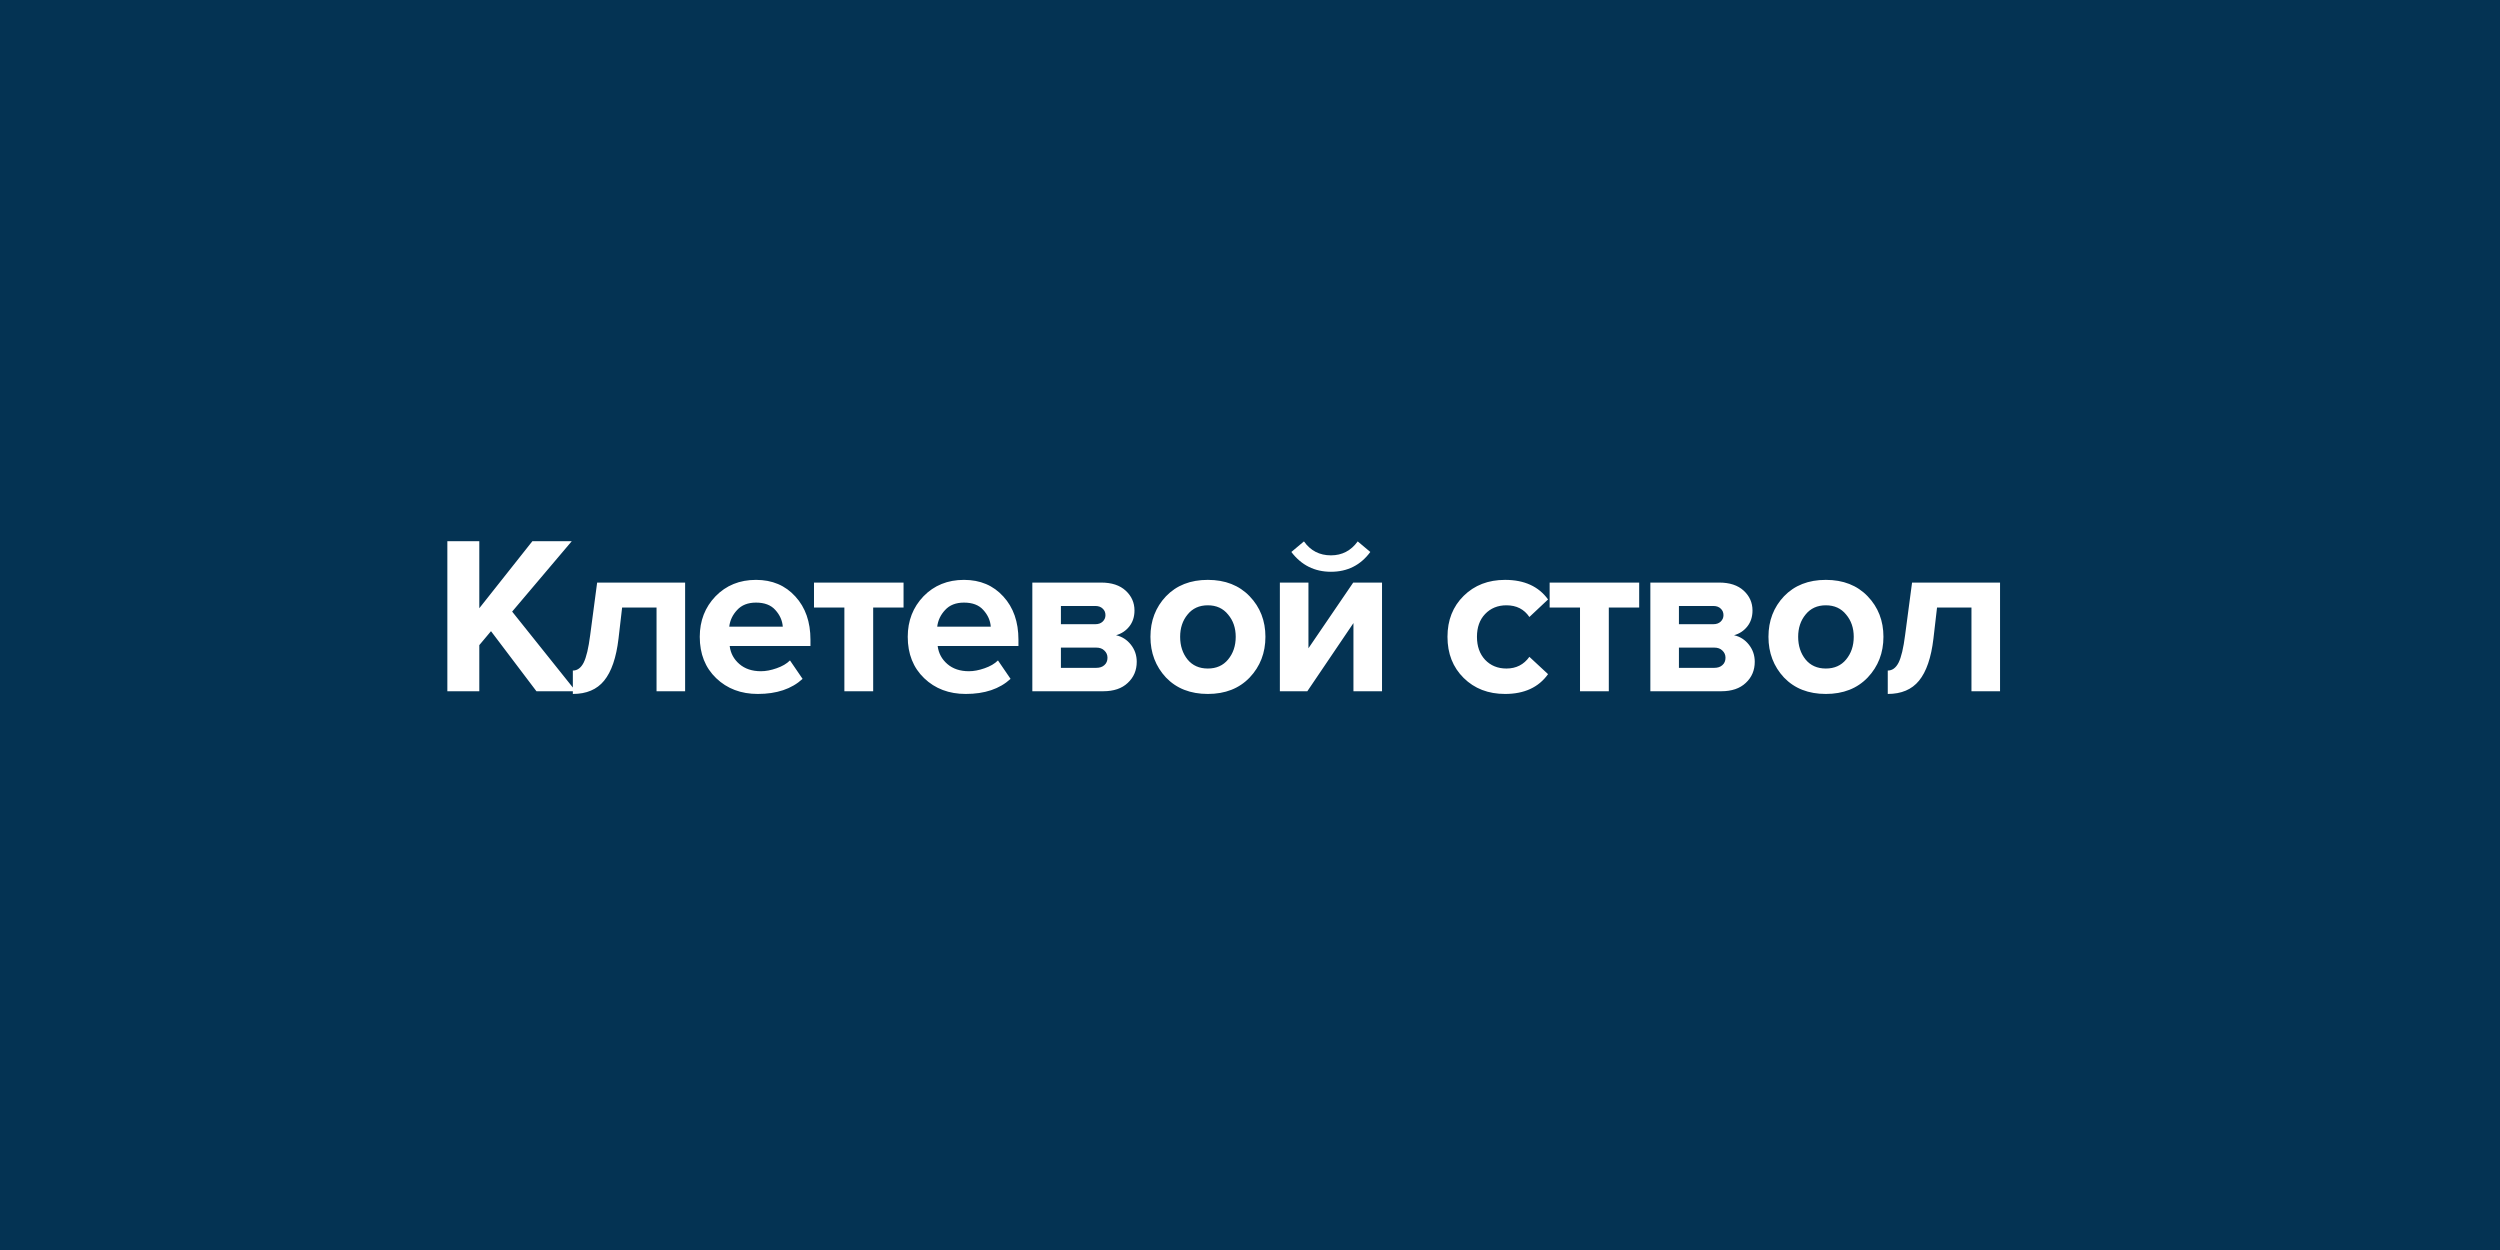 
<svg width="2000px" height="1000px" viewBox="0 0 2000 1000" version="1.1" xmlns="http://www.w3.org/2000/svg" xmlns:xlink="http://www.w3.org/1999/xlink">
    <defs>
        <path d="M0,0 L2000,0 L2000,1000 L0,1000 L0,0 Z M651.2,486.04 C651.2,486.04 675.5,486.04 675.5,486.04 C675.5,486.04 675.5,553 675.5,553 C675.5,553 698.54,553 698.54,553 C698.54,553 698.54,486.04 698.54,486.04 C698.54,486.04 722.84,486.04 722.84,486.04 C722.84,486.04 722.84,466.06 722.84,466.06 C722.84,466.06 651.2,466.06 651.2,466.06 C651.2,466.06 651.2,486.04 651.2,486.04 Z M1529.65,466.06 C1529.65,466.06 1524.07,508.18 1524.07,508.18 C1522.75,518.5 1521.009,525.82 1518.849,530.14 C1516.689,534.34 1513.81,536.439 1510.21,536.439 C1510.21,536.439 1510.21,555.16 1510.21,555.16 C1521.129,555.16 1529.469,551.62 1535.23,544.54 C1541.11,537.34 1544.95,526.12 1546.75,510.88 C1546.75,510.88 1549.629,486.04 1549.629,486.04 C1549.629,486.04 1577.17,486.04 1577.17,486.04 C1577.17,486.04 1577.17,553 1577.17,553 C1577.17,553 1600.03,553 1600.03,553 C1600.03,553 1600.03,466.06 1600.03,466.06 C1600.03,466.06 1529.65,466.06 1529.65,466.06 Z M771.195,463.9 C758.115,463.9 747.315,468.28 738.795,477.04 C730.395,485.8 726.195,496.6 726.195,509.44 C726.195,523.12 730.575,534.16 739.335,542.56 C748.095,550.96 759.195,555.16 772.635,555.16 C787.755,555.16 799.695,551.14 808.455,543.1 C808.455,543.1 798.375,528.34 798.375,528.34 C795.735,530.98 792.135,533.08 787.575,534.64 C783.135,536.2 778.995,536.98 775.155,536.98 C768.075,536.98 762.315,535.06 757.875,531.22 C753.435,527.38 750.855,522.58 750.135,516.82 C750.135,516.82 814.755,516.82 814.755,516.82 C814.755,516.82 814.755,511.78 814.755,511.78 C814.755,497.5 810.735,485.98 802.695,477.22 C794.655,468.34 784.155,463.9 771.195,463.9 Z M749.775,501.34 C750.375,496.3 752.475,491.86 756.075,488.02 C759.675,484.06 764.715,482.08 771.195,482.08 C778.035,482.08 783.195,484.06 786.675,488.02 C790.275,491.98 792.255,496.42 792.615,501.34 C792.615,501.34 749.775,501.34 749.775,501.34 Z M1064.755,457.42 C1077.955,457.42 1088.455,452.14 1096.255,441.58 C1096.255,441.58 1086.175,433.12 1086.175,433.12 C1080.776,440.56 1073.635,444.28 1064.755,444.28 C1055.635,444.28 1048.435,440.56 1043.155,433.12 C1043.155,433.12 1033.075,441.58 1033.075,441.58 C1041.115,452.14 1051.675,457.42 1064.755,457.42 Z M604.808,463.9 C591.728,463.9 580.928,468.28 572.408,477.04 C564.008,485.8 559.808,496.6 559.808,509.44 C559.808,523.12 564.188,534.16 572.948,542.56 C581.708,550.96 592.808,555.16 606.248,555.16 C621.368,555.16 633.308,551.14 642.068,543.1 C642.068,543.1 631.988,528.34 631.988,528.34 C629.348,530.98 625.748,533.08 621.188,534.64 C616.748,536.2 612.608,536.98 608.768,536.98 C601.688,536.98 595.928,535.06 591.488,531.22 C587.048,527.38 584.468,522.58 583.748,516.82 C583.748,516.82 648.368,516.82 648.368,516.82 C648.368,516.82 648.368,511.78 648.368,511.78 C648.368,497.5 644.348,485.98 636.308,477.22 C628.268,468.34 617.768,463.9 604.808,463.9 Z M583.388,501.34 C583.988,496.3 586.088,491.86 589.688,488.02 C593.288,484.06 598.328,482.08 604.808,482.08 C611.648,482.08 616.808,484.06 620.288,488.02 C623.888,491.98 625.868,496.42 626.228,501.34 C626.228,501.34 583.388,501.34 583.388,501.34 Z M472.134,508.18 C470.814,518.5 469.074,525.821 466.914,530.14 C464.754,534.34 461.874,536.44 458.274,536.44 C458.274,536.44 458.274,550.016 458.274,550.016 C458.274,550.016 409.72,489.28 409.72,489.28 C409.72,489.28 457.42,432.94 457.42,432.94 C457.42,432.94 425.92,432.94 425.92,432.94 C425.92,432.94 383.44,486.58 383.44,486.58 C383.44,486.58 383.44,432.94 383.44,432.94 C383.44,432.94 357.88,432.94 357.88,432.94 C357.88,432.94 357.88,553 357.88,553 C357.88,553 383.44,553 383.44,553 C383.44,553 383.44,516.1 383.44,516.1 C383.44,516.1 392.8,504.94 392.8,504.94 C392.8,504.94 429.16,553 429.16,553 C429.16,553 458.274,553 458.274,553 C458.274,553 458.274,555.16 458.274,555.16 C469.194,555.16 477.534,551.62 483.294,544.54 C489.174,537.34 493.014,526.12 494.814,510.88 C494.814,510.88 497.694,486.04 497.694,486.04 C497.694,486.04 525.234,486.04 525.234,486.04 C525.234,486.04 525.234,553 525.234,553 C525.234,553 548.094,553 548.094,553 C548.094,553 548.094,466.06 548.094,466.06 C548.094,466.06 477.714,466.06 477.714,466.06 C477.714,466.06 472.134,508.18 472.134,508.18 Z M1205.144,484.24 C1213.184,484.24 1219.304,487.36 1223.504,493.6 C1223.504,493.6 1238.445,479.56 1238.445,479.56 C1230.884,469.12 1219.424,463.9 1204.065,463.9 C1190.624,463.9 1179.584,468.16 1170.945,476.68 C1162.304,485.2 1157.985,496.12 1157.985,509.44 C1157.985,522.88 1162.304,533.861 1170.945,542.38 C1179.584,550.901 1190.624,555.16 1204.065,555.16 C1219.424,555.16 1230.884,549.88 1238.445,539.321 C1238.445,539.321 1223.504,525.46 1223.504,525.46 C1219.065,531.7 1212.945,534.821 1205.144,534.821 C1198.184,534.821 1192.485,532.48 1188.044,527.8 C1183.724,523.12 1181.565,517 1181.565,509.44 C1181.565,501.88 1183.724,495.821 1188.044,491.26 C1192.485,486.58 1198.184,484.24 1205.144,484.24 Z M1046.755,518.62 C1046.755,518.62 1046.755,466.06 1046.755,466.06 C1046.755,466.06 1023.895,466.06 1023.895,466.06 C1023.895,466.06 1023.895,553 1023.895,553 C1023.895,553 1045.856,553 1045.856,553 C1045.856,553 1082.755,498.46 1082.755,498.46 C1082.755,498.46 1082.755,553 1082.755,553 C1082.755,553 1105.615,553 1105.615,553 C1105.615,553 1105.615,466.06 1105.615,466.06 C1105.615,466.06 1082.575,466.06 1082.575,466.06 C1082.575,466.06 1046.755,518.62 1046.755,518.62 Z M1239.708,486.04 C1239.708,486.04 1264.008,486.04 1264.008,486.04 C1264.008,486.04 1264.008,553 1264.008,553 C1264.008,553 1287.048,553 1287.048,553 C1287.048,553 1287.048,486.04 1287.048,486.04 C1287.048,486.04 1311.348,486.04 1311.348,486.04 C1311.348,486.04 1311.348,466.06 1311.348,466.06 C1311.348,466.06 1239.708,466.06 1239.708,466.06 C1239.708,466.06 1239.708,486.04 1239.708,486.04 Z M892.827,508.18 C897.147,506.979 900.687,504.64 903.447,501.16 C906.207,497.68 907.587,493.42 907.587,488.38 C907.587,482.14 905.247,476.86 900.567,472.54 C895.887,468.22 889.347,466.06 880.947,466.06 C880.947,466.06 825.867,466.06 825.867,466.06 C825.867,466.06 825.867,553 825.867,553 C825.867,553 882.567,553 882.567,553 C890.967,553 897.507,550.78 902.187,546.34 C906.987,541.9 909.387,536.26 909.387,529.42 C909.387,524.26 907.827,519.7 904.707,515.74 C901.587,511.78 897.627,509.26 892.827,508.18 Z M848.727,484.78 C848.727,484.78 876.267,484.78 876.267,484.78 C878.787,484.78 880.767,485.5 882.207,486.94 C883.647,488.26 884.367,490 884.367,492.16 C884.367,494.2 883.587,495.939 882.027,497.38 C880.587,498.7 878.667,499.36 876.267,499.36 C876.267,499.36 848.727,499.36 848.727,499.36 C848.727,499.36 848.727,484.78 848.727,484.78 Z M883.467,532.12 C881.907,533.559 879.747,534.28 876.987,534.28 C876.987,534.28 848.727,534.28 848.727,534.28 C848.727,534.28 848.727,518.08 848.727,518.08 C848.727,518.08 876.987,518.08 876.987,518.08 C879.747,518.08 881.907,518.86 883.467,520.42 C885.147,521.979 885.987,523.9 885.987,526.18 C885.987,528.7 885.147,530.68 883.467,532.12 Z M1460.671,463.9 C1446.751,463.9 1435.591,468.28 1427.19,477.04 C1418.911,485.8 1414.77,496.599 1414.77,509.439 C1414.77,522.28 1418.911,533.14 1427.19,542.019 C1435.591,550.78 1446.751,555.16 1460.671,555.16 C1474.591,555.16 1485.751,550.78 1494.151,542.019 C1502.551,533.14 1506.75,522.28 1506.75,509.439 C1506.75,496.599 1502.551,485.8 1494.151,477.04 C1485.751,468.28 1474.591,463.9 1460.671,463.9 Z M1476.871,527.62 C1472.911,532.42 1467.511,534.82 1460.671,534.82 C1453.831,534.82 1448.431,532.42 1444.471,527.62 C1440.511,522.7 1438.531,516.64 1438.531,509.439 C1438.531,502.36 1440.511,496.42 1444.471,491.62 C1448.431,486.7 1453.831,484.24 1460.671,484.24 C1467.511,484.24 1472.911,486.7 1476.871,491.62 C1480.951,496.42 1482.991,502.36 1482.991,509.439 C1482.991,516.64 1480.951,522.7 1476.871,527.62 Z M1387.24,508.18 C1391.561,506.979 1395.1,504.64 1397.86,501.16 C1400.62,497.68 1402,493.42 1402,488.38 C1402,482.14 1399.66,476.86 1394.981,472.54 C1390.3,468.22 1383.76,466.06 1375.36,466.06 C1375.36,466.06 1320.284,466.06 1320.284,466.06 C1320.284,466.06 1320.284,553 1320.284,553 C1320.284,553 1376.981,553 1376.981,553 C1385.38,553 1391.92,550.78 1396.6,546.34 C1401.401,541.9 1403.8,536.26 1403.8,529.42 C1403.8,524.26 1402.24,519.7 1399.12,515.74 C1396,511.78 1392.04,509.26 1387.24,508.18 Z M1343.144,484.78 C1343.144,484.78 1370.68,484.78 1370.68,484.78 C1373.2,484.78 1375.18,485.5 1376.62,486.94 C1378.06,488.26 1378.78,490 1378.78,492.16 C1378.78,494.2 1378,495.939 1376.441,497.38 C1375,498.7 1373.08,499.36 1370.68,499.36 C1370.68,499.36 1343.144,499.36 1343.144,499.36 C1343.144,499.36 1343.144,484.78 1343.144,484.78 Z M1377.88,532.12 C1376.32,533.559 1374.16,534.28 1371.401,534.28 C1371.401,534.28 1343.144,534.28 1343.144,534.28 C1343.144,534.28 1343.144,518.08 1343.144,518.08 C1343.144,518.08 1371.401,518.08 1371.401,518.08 C1374.16,518.08 1376.32,518.86 1377.88,520.42 C1379.56,521.979 1380.401,523.9 1380.401,526.18 C1380.401,528.7 1379.56,530.68 1377.88,532.12 Z M966.256,463.9 C952.336,463.9 941.176,468.28 932.776,477.04 C924.496,485.8 920.356,496.599 920.356,509.439 C920.356,522.28 924.496,533.14 932.776,542.019 C941.176,550.78 952.336,555.16 966.256,555.16 C980.176,555.16 991.336,550.78 999.736,542.019 C1008.136,533.14 1012.336,522.28 1012.336,509.439 C1012.336,496.599 1008.136,485.8 999.736,477.04 C991.336,468.28 980.176,463.9 966.256,463.9 Z M982.456,527.62 C978.496,532.42 973.096,534.82 966.256,534.82 C959.416,534.82 954.016,532.42 950.056,527.62 C946.096,522.7 944.116,516.64 944.116,509.439 C944.116,502.36 946.096,496.42 950.056,491.62 C954.016,486.7 959.416,484.24 966.256,484.24 C973.096,484.24 978.496,486.7 982.456,491.62 C986.536,496.42 988.576,502.36 988.576,509.439 C988.576,516.64 986.536,522.7 982.456,527.62 Z" id="path-1"></path>
    </defs>
    <g id="Page-1" stroke="none" stroke-width="1" fill="none" fill-rule="evenodd">
        <g id="ch-5">
            <mask id="mask-2" fill="white">
                <use xlink:href="#path-1"></use>
            </mask>
            <use id="Combined-Shape" fill="#043353" xlink:href="#path-1"></use>
        </g>
    </g>
</svg>